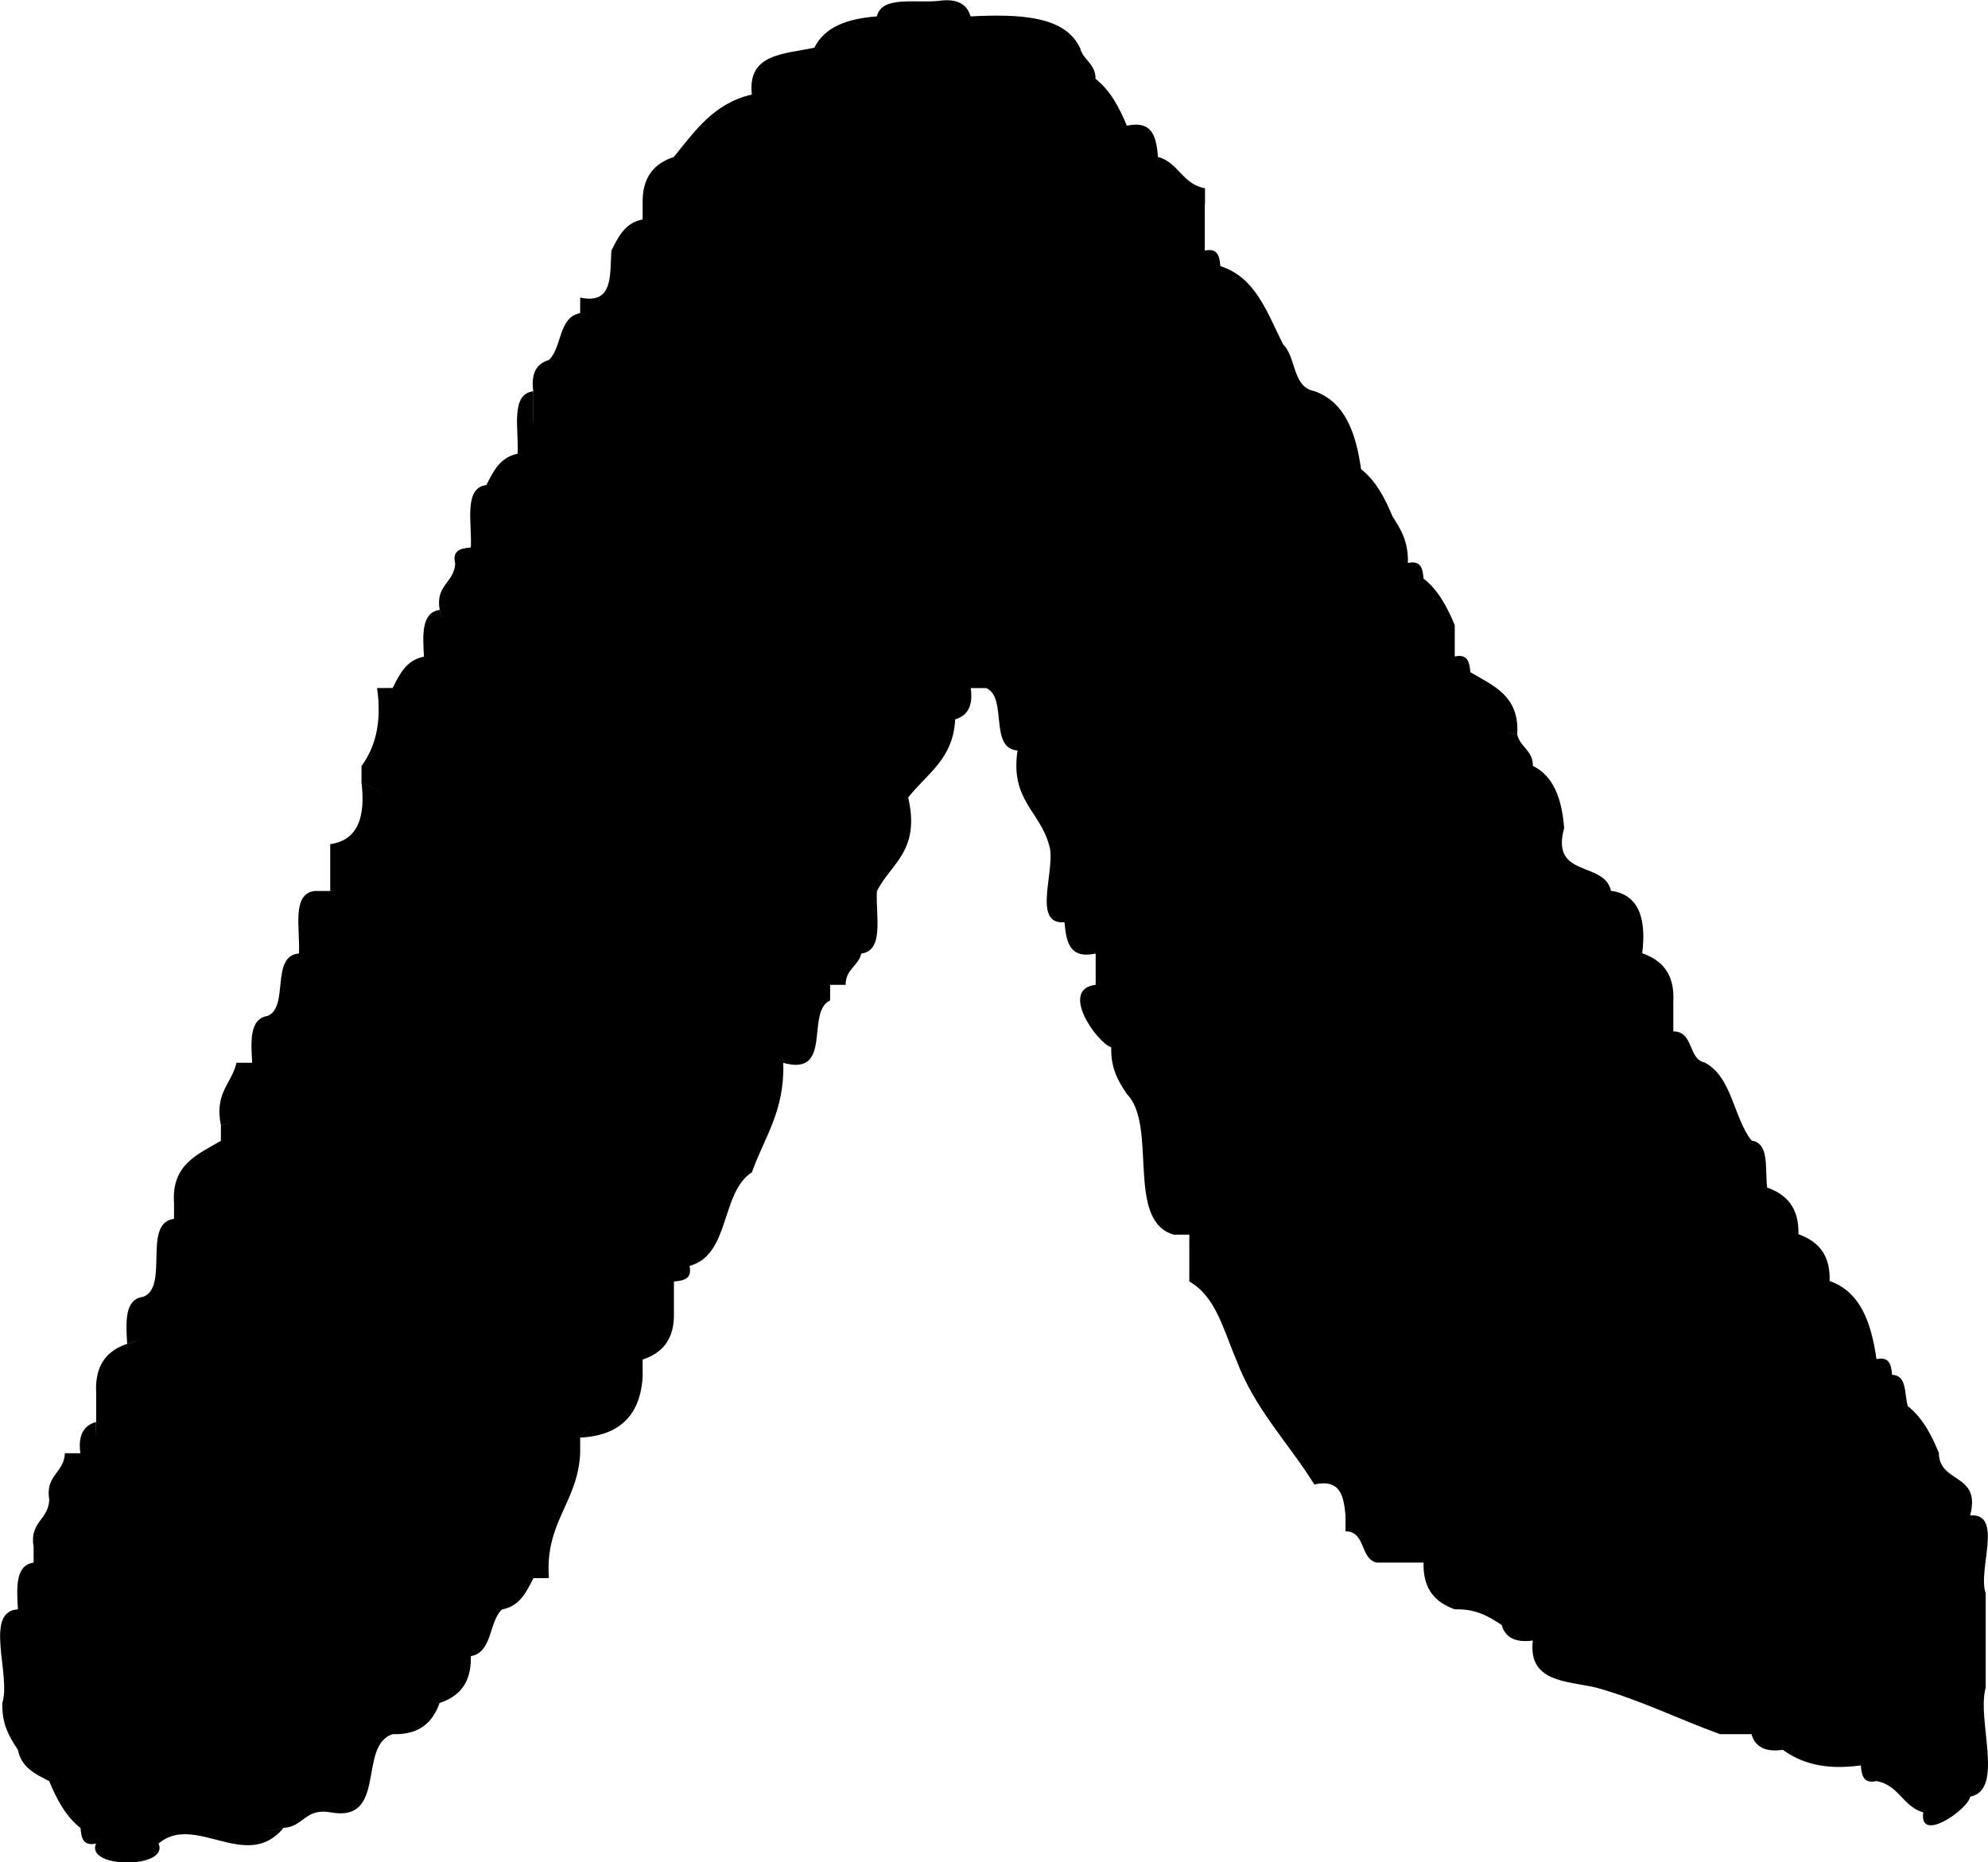<?xml version="1.0" encoding="UTF-8"?>
<svg id="Layer_2" xmlns="http://www.w3.org/2000/svg" viewBox="0 0 200.19 187.56">
    <defs>
        <style>.cls-1{fill-rule:evenodd;}</style>
    </defs>
    <g id="Layer_2-2">
        <path class="cls-1"
              d="m199.96,169.92v-9.44h0c-.85-2.29,1.84-8.12-1.57-7.85h0c1.14-4.3-3.13-3.17-3.15-6.3-.76-1.86-1.67-3.56-3.13-4.71h0c-.36-1.22-.05-3.11-1.58-3.15h0c-.09-.97-.23-1.87-1.57-1.58h0c-.53-3.68-1.61-6.78-4.72-7.87h0c.09-2.7-1.21-4.02-3.14-4.71v.02c.08-2.71-1.22-4.04-3.15-4.72v-.02h0s0,0,0,0c-.24-1.85.27-4.46-1.57-4.71-1.84-2.35-1.96-6.43-4.72-7.86h0c-1.71-.38-1.07-3.12-3.15-3.14-.24.83-.24.82,0-.01h-.01v-3.14h.01c.09-2.71-1.2-4.04-3.14-4.72.44-3.58-.38-5.91-3.15-6.29-.64-3.03-6.1-1.24-4.72-6.29h.01c-.22-2.93-1.04-5.25-3.15-6.29h0c.01-1.57-1.27-1.87-1.57-3.14-.52,0-.87-.18-1.13-.45.26.26.61.44,1.12.44.26-3.93-2.42-4.92-4.72-6.29,0,0,0,0,0-.01-.09-.96-.23-1.86-1.57-1.57v-3.14h.01c-.77-1.85-1.68-3.56-3.15-4.71-.09-.96-.23-1.86-1.57-1.57h-.01c.07-2.17-.74-3.45-1.57-4.72h.01c-.77-1.86-1.68-3.57-3.15-4.72-.53-3.67-1.61-6.78-4.72-7.87-2.22-.41-1.8-3.45-3.15-4.72h-1.56s1.57,0,1.57,0c-1.59-3.13-2.72-6.71-6.29-7.86h-.02c-.09-.96-.23-1.86-1.57-1.57v-4.71h.02v-1.57c-2.25-.38-2.66-2.59-4.72-3.15-.34,1.18-.35,1.18-.01,0-.18-1.92-.47-3.72-3.14-3.15-.77-1.86-1.68-3.57-3.15-4.72h0c0-1.57-1.27-1.87-1.57-3.14h-.01c-1.52-3.2-6.04-3.4-11.01-3.15-.35-1.22-1.32-1.82-3.15-1.57h0c-2.35.27-5.79-.56-6.28,1.57-2.93.22-5.26,1.04-6.29,3.15h-.01c-3.01.66-6.77.57-6.29,4.72h0c-3.84.88-5.74,3.69-7.86,6.29h.01c-1.98.64-3.22,2.03-3.15,4.72v1.57c-1.77.34-2.45,1.75-3.15,3.15-.15,2.47.21,5.45-3.14,4.72v1.57h0c.08.2.15.41.19.62-.05-.21-.11-.42-.19-.62-2.22.41-1.8,3.45-3.15,4.72,0,0,0,0,0,0-1.22.35-1.83,1.32-1.57,3.15v3.14h-.01v-3.14c-2.32.29-1.44,3.8-1.57,6.29h.01c-1.77.34-2.45,1.75-3.15,3.15-2.33.29-1.44,3.8-1.57,6.29h-.02c-.96.1-1.86.24-1.57,1.58,0,0,.01,0,.02,0-.09,1.99-2.01,2.16-1.57,4.7.35,1.22.34,1.24-.01.01h0c-1.83.26-1.7,2.48-1.57,4.71-1.77.34-2.45,1.75-3.15,3.15h0s-1.57.01-1.57.01c.51,3.64-.25,6.03-1.57,7.86v1.57q5.45,3.06-.01,0c.45,3.59-.38,5.91-3.14,6.29v4.71c.84-.08.84-.07,0,.01h-1.58c-2.33.29-1.44,3.8-1.57,6.29.07,0,.13-.01.19-.02-.06,0-.12.02-.18.02-2.91.24-.97,5.33-3.15,6.29h0c1.95.08,1.94.09,0,0-1.83.26-1.71,2.49-1.57,4.72,0,0,0,1.62,0,1.57v-1.57h-1.58c-.49,2.13-2.24,3-1.57,6.29,1.36-.45,1.36-.43,0,.01v1.56c-2.3,1.36-4.99,2.35-4.72,6.29v1.57c-3.24.42-.44,6.87-3.12,7.86h-.03c-1.83.27-1.7,2.49-1.57,4.72.5-.12.93-.3,1.35-.51-.41.21-.84.4-1.34.52,0,0,0,0,0,0-1.97.65-3.21,2.03-3.14,4.72,0,0,0,0,.01,0v3.15c-.07,2.17-.09,2.17-.02,0-1.22.35-1.83,1.32-1.57,3.15h-1.56c-.08,2.01-2.01,2.18-1.57,4.72h-.01c-.08,2.01-2.01,2.18-1.57,4.72v1.57c-1.84.27-1.71,2.48-1.58,4.71-3.47.2-.67,6.67-1.57,9.43,1.22.35,1.22.36,0,0-.07,2.17.74,3.46,1.57,4.72.34,1.77,1.75,2.45,3.15,3.15.77,1.86,1.68,3.57,3.15,4.72h0c.09.96.23,1.86,1.57,1.57h0c-1.13,2.55,7.42,2.55,6.29,0,0,0,0,0,0,0,.69-1.94.7-1.94,0,0,3.67-3.13,8.86,2.94,12.58-1.57h0c-.83.23-1.5.31-2.05.27.55.03,1.21-.04,2.04-.28,2.01-.08,2.18-2.01,4.72-1.57,5.82,1.1,2.71-6.73,6.29-7.87h0c2.71.09,4.03-1.2,4.72-3.14h-.01s.01,0,.01,0h0c1.98-.64,3.22-2.02,3.15-4.71h0c2.2-.41,1.79-3.43,3.13-4.71h.02c1.77-.34,2.45-1.75,3.15-3.15h0s1.56-.01,1.56-.01c-.42-5.66,2.91-7.58,3.15-12.58h-1.57s-.03,0-.05,0c.02,0,.03,0,.05,0h0s1.57,0,1.57,0v-1.57q2.62-3.12.01,0c4-.19,6.1-2.29,6.29-6.29q-2.95-.1-.01,0v-1.57c1.98-.65,3.22-2.03,3.15-4.71h0v-3.15c.96-.09,1.86-.23,1.57-1.57,4.13-1.11,3.1-7.38,6.29-9.44,1.23-3.5,3.31-6.14,3.15-11.01-.08-.41-.13-.78-.15-1.13.02.34.06.72.15,1.13,5.08,1.41,2.21-5.13,4.72-6.29v-1.57h1.56c0-1.58,1.28-1.88,1.58-3.15,2.33-.29,1.44-3.8,1.57-6.29-1.37.2-1.37.2,0,0,1.4-2.8,4.4-4,3.15-9.44h.01c1.84-2.36,4.54-3.85,4.72-7.86h0c1.22-.35,1.83-1.32,1.57-3.15h1.56c2.18.96.25,6.04,3.14,6.29h.02s-.01,0-.01,0c-.75,4.94,2.24,6.14,3.15,9.43h0c.86,2.29-1.84,8.13,1.57,7.87h.01c.18,1.92.46,3.73,3.14,3.15h0v3.14c0,.15.04.26.06.39-.02-.12-.06-.24-.06-.38-3.71.43.15,5.86,1.57,6.29h0c-.07,2.16.74,3.45,1.57,4.71h0c3.14,3.16-.17,12.76,4.72,14.16h1.57v4.72c2.69,1.51,3.45,4.94,4.72,7.86,1.84,4.97,5.26,8.38,7.87,12.58h0c2.67-.58,2.96,1.22,3.14,3.14h0v1.58c2.07.02,1.43,2.75,3.13,3.15h0s4.72,0,4.72,0c0,0,0,0,.01,0-.08,2.7,1.21,4.02,3.14,4.71h0c2.17-.07,3.45.74,4.72,1.57.35,1.22,1.32,1.82,3.14,1.57-.48,4.15,3.28,4.06,6.29,4.72h.01c4.52,1.25,8.35,3.19,12.58,4.72h0s0,0,0-.01h3.14c.35,1.23,1.32,1.84,3.15,1.58.17-.61.18-.61.01,0,1.82,1.32,4.21,2.07,7.85,1.57h0c.09.96.23,1.87,1.57,1.58.08-.84.09-.84.01,0,2.25.38,2.66,2.58,4.71,3.15-.47,3.19,4.55-.33,4.72-1.58,3.51-.68.63-7.75,1.57-11.01Z"/>
    </g>
</svg>